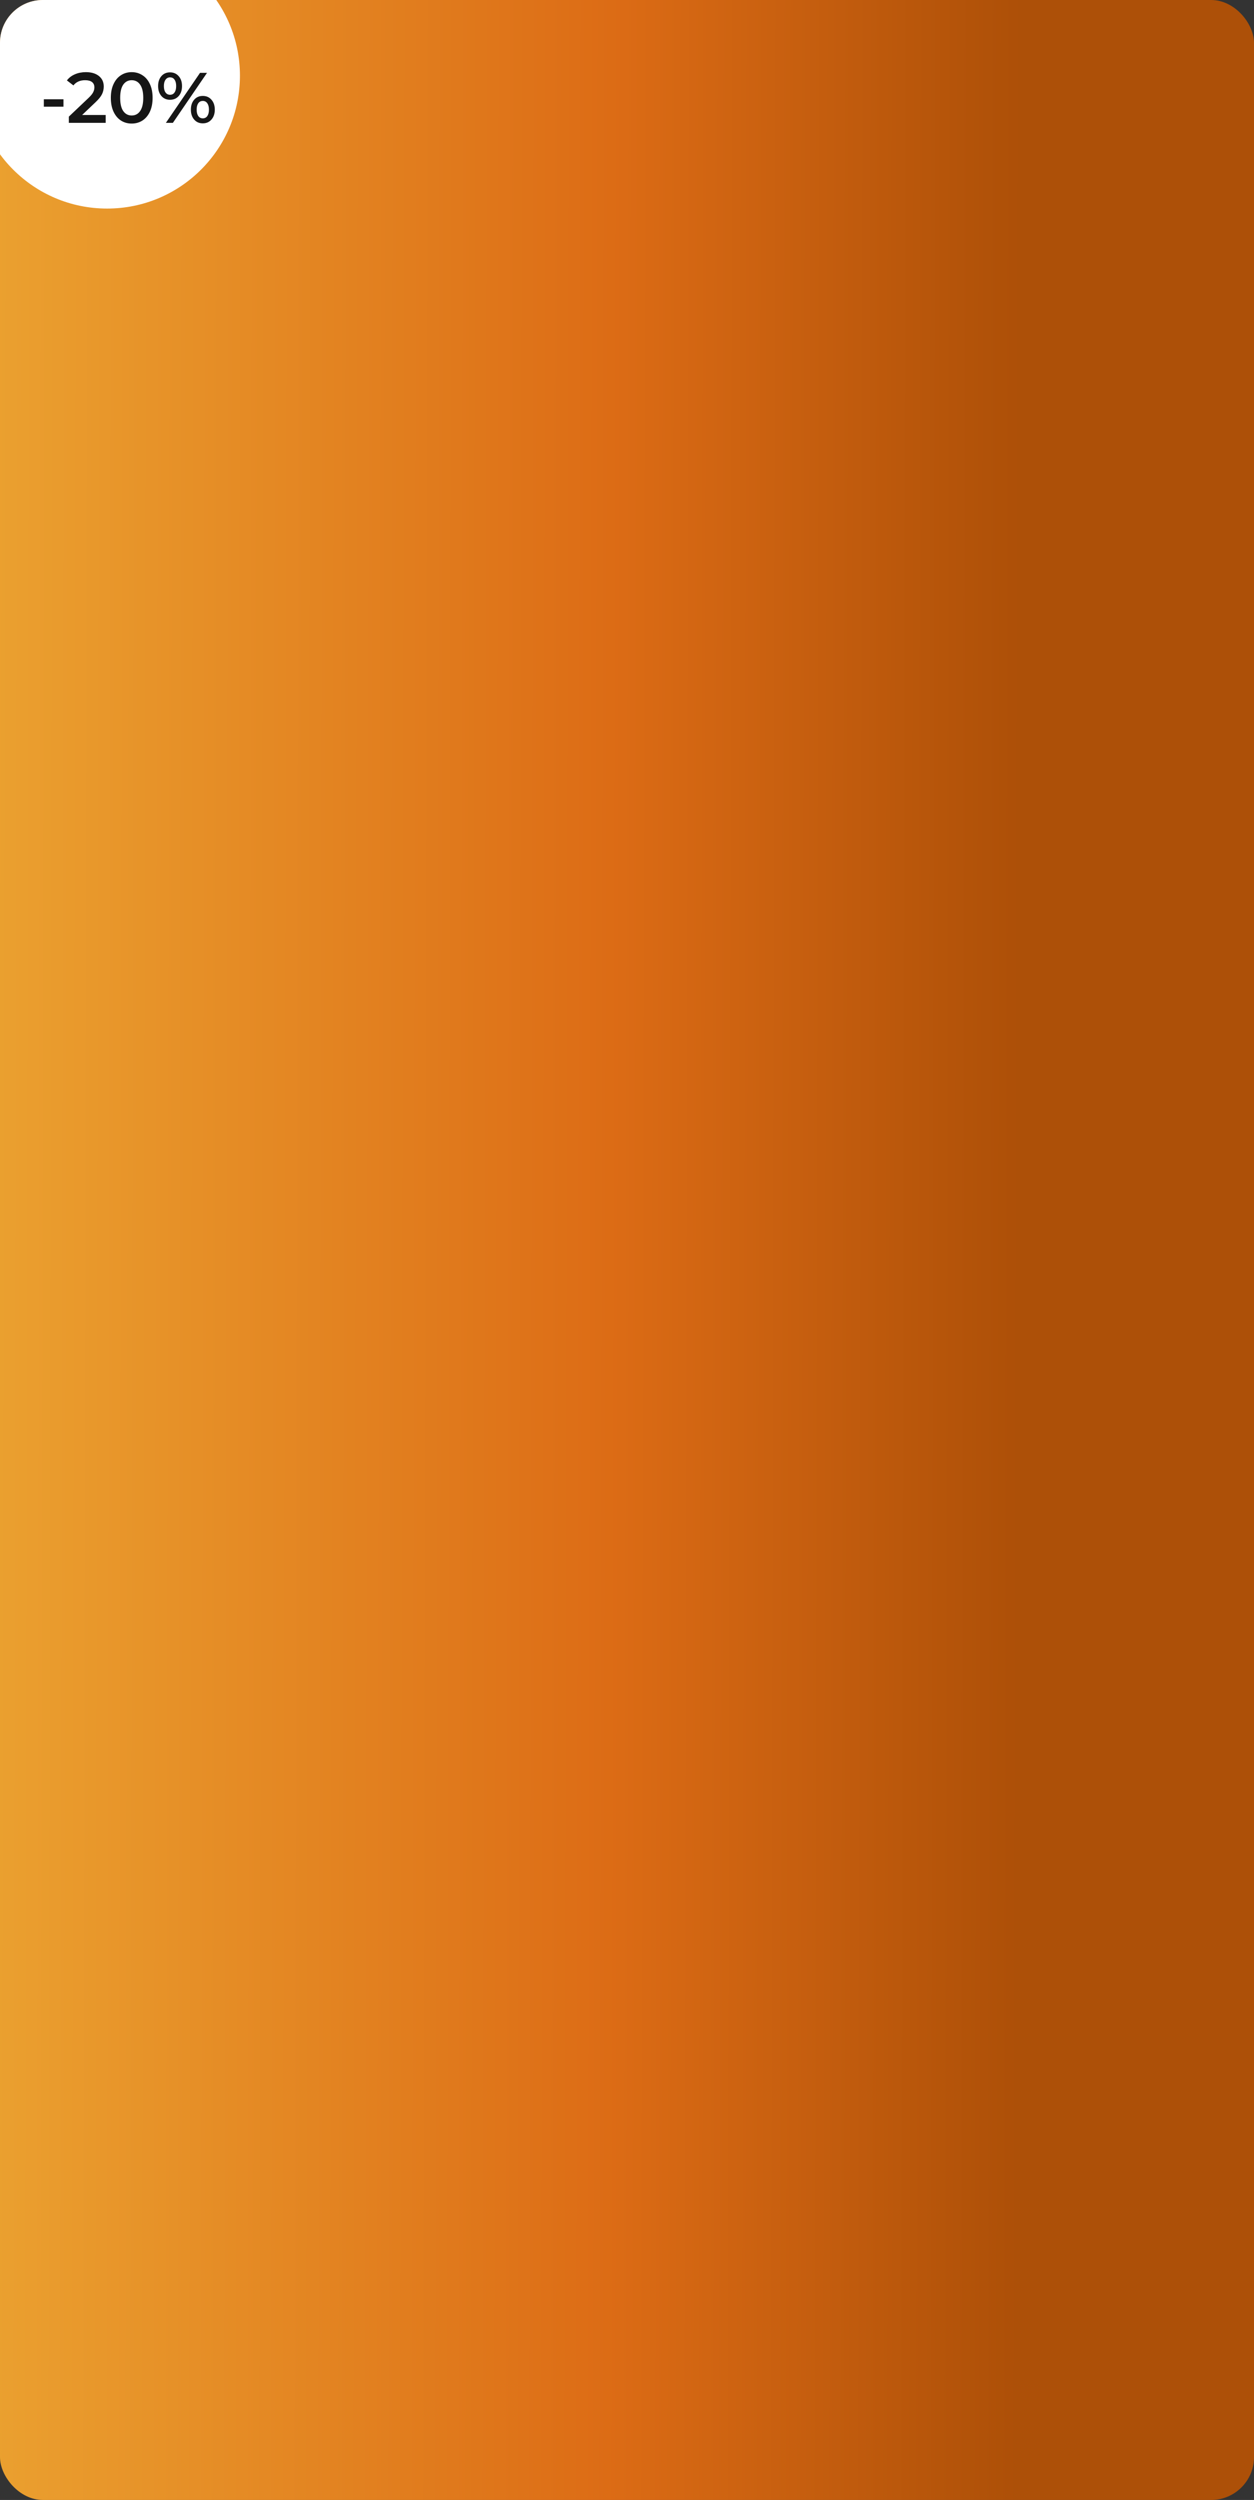 <?xml version="1.0" encoding="UTF-8"?> <svg xmlns="http://www.w3.org/2000/svg" width="439" height="875" viewBox="0 0 439 875" fill="none"><rect x="0" y="0" width="439" height="875" fill="#333333" stroke="none"/> <g clip-path="url(#clip0)"> <rect width="439" height="875" rx="15" fill="url(#paint0_linear)" fill-opacity="0.9"></rect> <circle cx="37.5" cy="26.5" r="46.5" fill="white"></circle> <path d="M15.345 34.75H22.22V37.35H15.345V34.75ZM36.998 40.25V43H24.098V40.825L31.048 34.225C31.831 33.475 32.356 32.825 32.623 32.275C32.906 31.708 33.048 31.15 33.048 30.6C33.048 29.783 32.773 29.158 32.223 28.725C31.673 28.292 30.864 28.075 29.798 28.075C28.014 28.075 26.648 28.683 25.698 29.9L23.423 28.15C24.106 27.233 25.023 26.525 26.173 26.025C27.339 25.508 28.639 25.25 30.073 25.25C31.973 25.25 33.489 25.7 34.623 26.6C35.756 27.5 36.323 28.725 36.323 30.275C36.323 31.225 36.123 32.117 35.723 32.95C35.323 33.783 34.556 34.733 33.423 35.8L28.748 40.25H36.998ZM46.1 43.25C44.7 43.25 43.45 42.9 42.35 42.2C41.25 41.483 40.383 40.45 39.75 39.1C39.117 37.733 38.8 36.117 38.8 34.25C38.8 32.383 39.117 30.775 39.75 29.425C40.383 28.058 41.25 27.025 42.35 26.325C43.45 25.608 44.7 25.25 46.1 25.25C47.5 25.25 48.75 25.608 49.85 26.325C50.967 27.025 51.842 28.058 52.475 29.425C53.108 30.775 53.425 32.383 53.425 34.25C53.425 36.117 53.108 37.733 52.475 39.1C51.842 40.45 50.967 41.483 49.85 42.2C48.75 42.9 47.5 43.25 46.1 43.25ZM46.1 40.425C47.35 40.425 48.334 39.908 49.05 38.875C49.783 37.842 50.15 36.3 50.15 34.25C50.15 32.2 49.783 30.658 49.05 29.625C48.334 28.592 47.35 28.075 46.1 28.075C44.867 28.075 43.883 28.592 43.15 29.625C42.434 30.658 42.075 32.2 42.075 34.25C42.075 36.3 42.434 37.842 43.15 38.875C43.883 39.908 44.867 40.425 46.1 40.425ZM59.522 34.925C58.272 34.925 57.263 34.483 56.496 33.6C55.73 32.717 55.346 31.558 55.346 30.125C55.346 28.692 55.73 27.533 56.496 26.65C57.263 25.767 58.272 25.325 59.522 25.325C60.772 25.325 61.78 25.767 62.547 26.65C63.33 27.517 63.721 28.675 63.721 30.125C63.721 31.575 63.33 32.742 62.547 33.625C61.78 34.492 60.772 34.925 59.522 34.925ZM70.022 25.5H72.472L60.522 43H58.072L70.022 25.5ZM59.522 33.175C60.205 33.175 60.73 32.908 61.096 32.375C61.48 31.842 61.672 31.092 61.672 30.125C61.672 29.158 61.48 28.408 61.096 27.875C60.73 27.342 60.205 27.075 59.522 27.075C58.871 27.075 58.346 27.35 57.947 27.9C57.563 28.433 57.371 29.175 57.371 30.125C57.371 31.075 57.563 31.825 57.947 32.375C58.346 32.908 58.871 33.175 59.522 33.175ZM70.996 43.175C69.746 43.175 68.738 42.733 67.972 41.85C67.205 40.967 66.822 39.808 66.822 38.375C66.822 36.942 67.205 35.783 67.972 34.9C68.738 34.017 69.746 33.575 70.996 33.575C72.246 33.575 73.255 34.017 74.022 34.9C74.805 35.783 75.197 36.942 75.197 38.375C75.197 39.808 74.805 40.967 74.022 41.85C73.255 42.733 72.246 43.175 70.996 43.175ZM70.996 41.425C71.663 41.425 72.188 41.158 72.572 40.625C72.955 40.075 73.147 39.325 73.147 38.375C73.147 37.425 72.955 36.683 72.572 36.15C72.188 35.6 71.663 35.325 70.996 35.325C70.33 35.325 69.805 35.592 69.421 36.125C69.038 36.658 68.847 37.408 68.847 38.375C68.847 39.342 69.038 40.092 69.421 40.625C69.805 41.158 70.33 41.425 70.996 41.425Z" fill="#161616"></path> </g> <defs> <linearGradient id="paint0_linear" x1="-1.9389e-06" y1="437.501" x2="356.112" y2="438.157" gradientUnits="userSpaceOnUse"> <stop stop-color="#FFAC2F"></stop> <stop offset="0.602" stop-color="#EF7212"></stop> <stop offset="1" stop-color="#BB5303"></stop> </linearGradient> <clipPath id="clip0"> <rect width="439" height="875" rx="15" fill="white"></rect> </clipPath> </defs> </svg> 